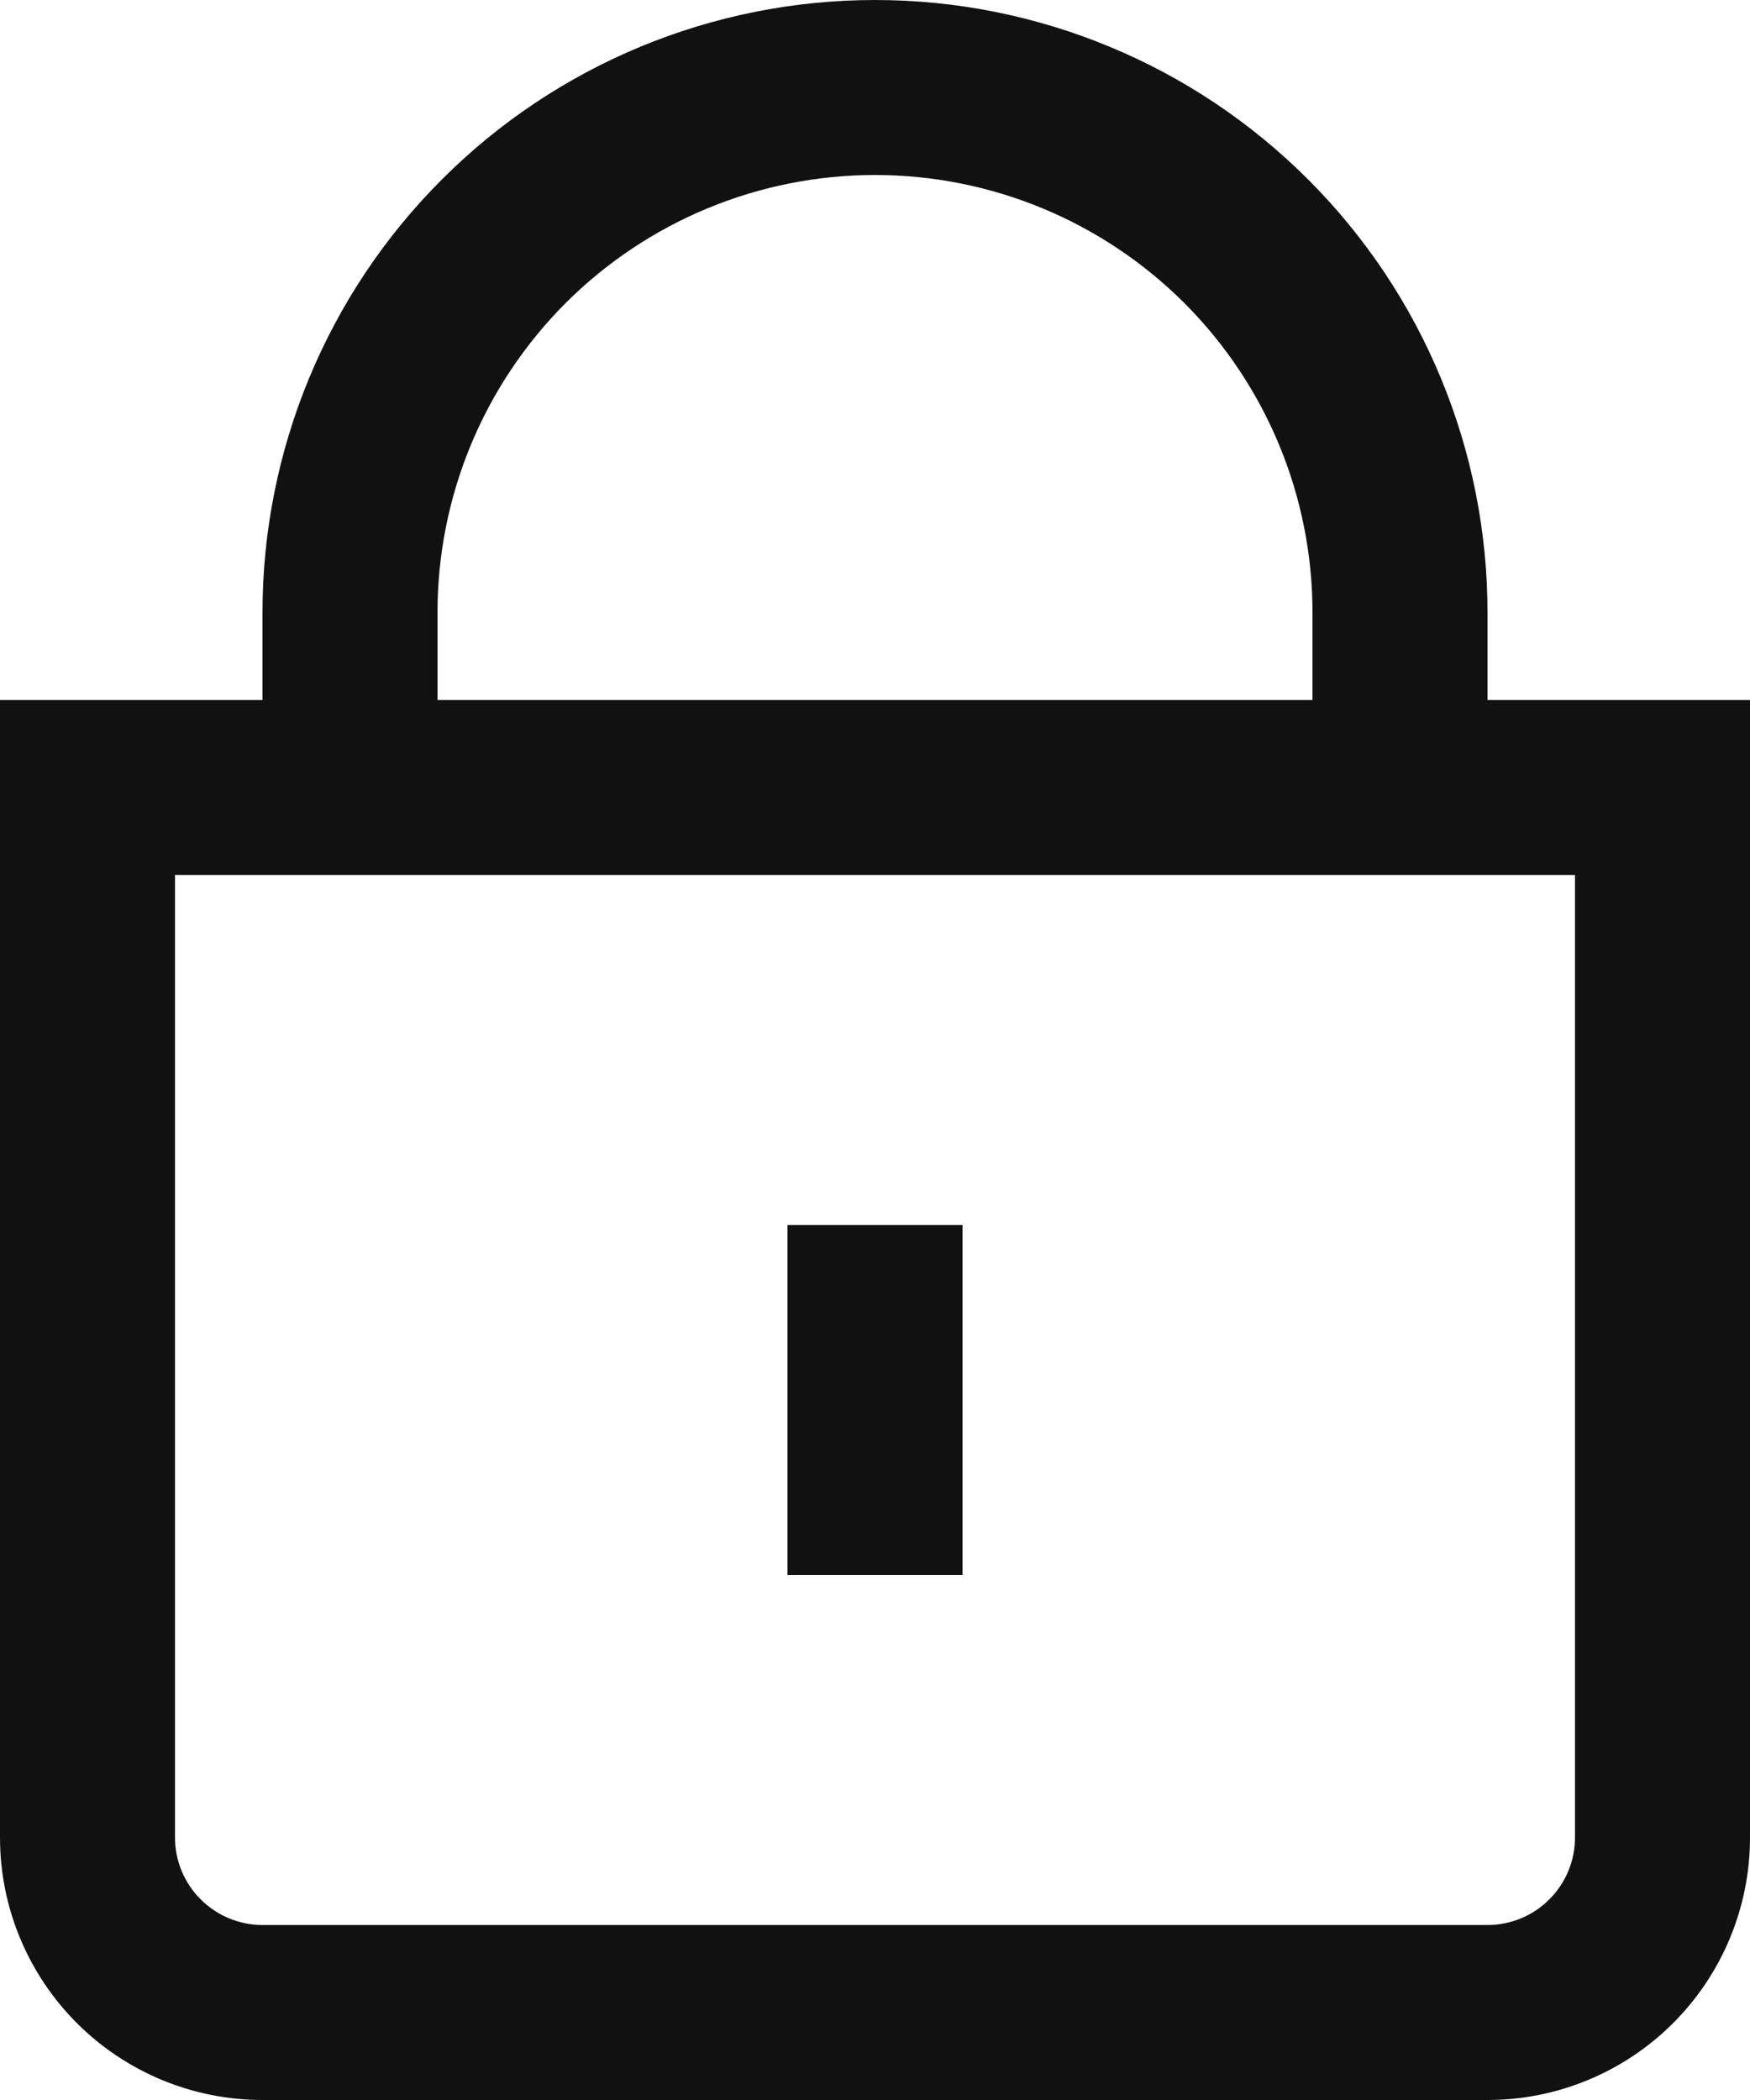 <svg xmlns="http://www.w3.org/2000/svg" width="15" height="18" viewBox="0 0 15 18" fill="none">
<path d="M12.75 6V5.25C12.75 3.858 12.197 2.522 11.212 1.538C10.228 0.553 8.892 0 7.5 0C6.108 0 4.772 0.553 3.788 1.538C2.803 2.522 2.25 3.858 2.25 5.25V6H0V15.75C0 16.347 0.237 16.919 0.659 17.341C1.081 17.763 1.653 18 2.25 18H12.75C13.347 18 13.919 17.763 14.341 17.341C14.763 16.919 15 16.347 15 15.75V6H12.75ZM3.75 5.25C3.75 4.255 4.145 3.302 4.848 2.598C5.552 1.895 6.505 1.5 7.5 1.5C8.495 1.5 9.448 1.895 10.152 2.598C10.855 3.302 11.25 4.255 11.25 5.25V6H3.75V5.25ZM13.5 15.75C13.5 15.949 13.421 16.14 13.28 16.28C13.14 16.421 12.949 16.5 12.75 16.5H2.25C2.051 16.5 1.86 16.421 1.72 16.28C1.579 16.14 1.5 15.949 1.5 15.75V7.5H13.5V15.75Z" fill="#111112"/>
<path d="M8.25 10.5H6.75V13.5H8.25V10.5Z" fill="#111112"/>
</svg>